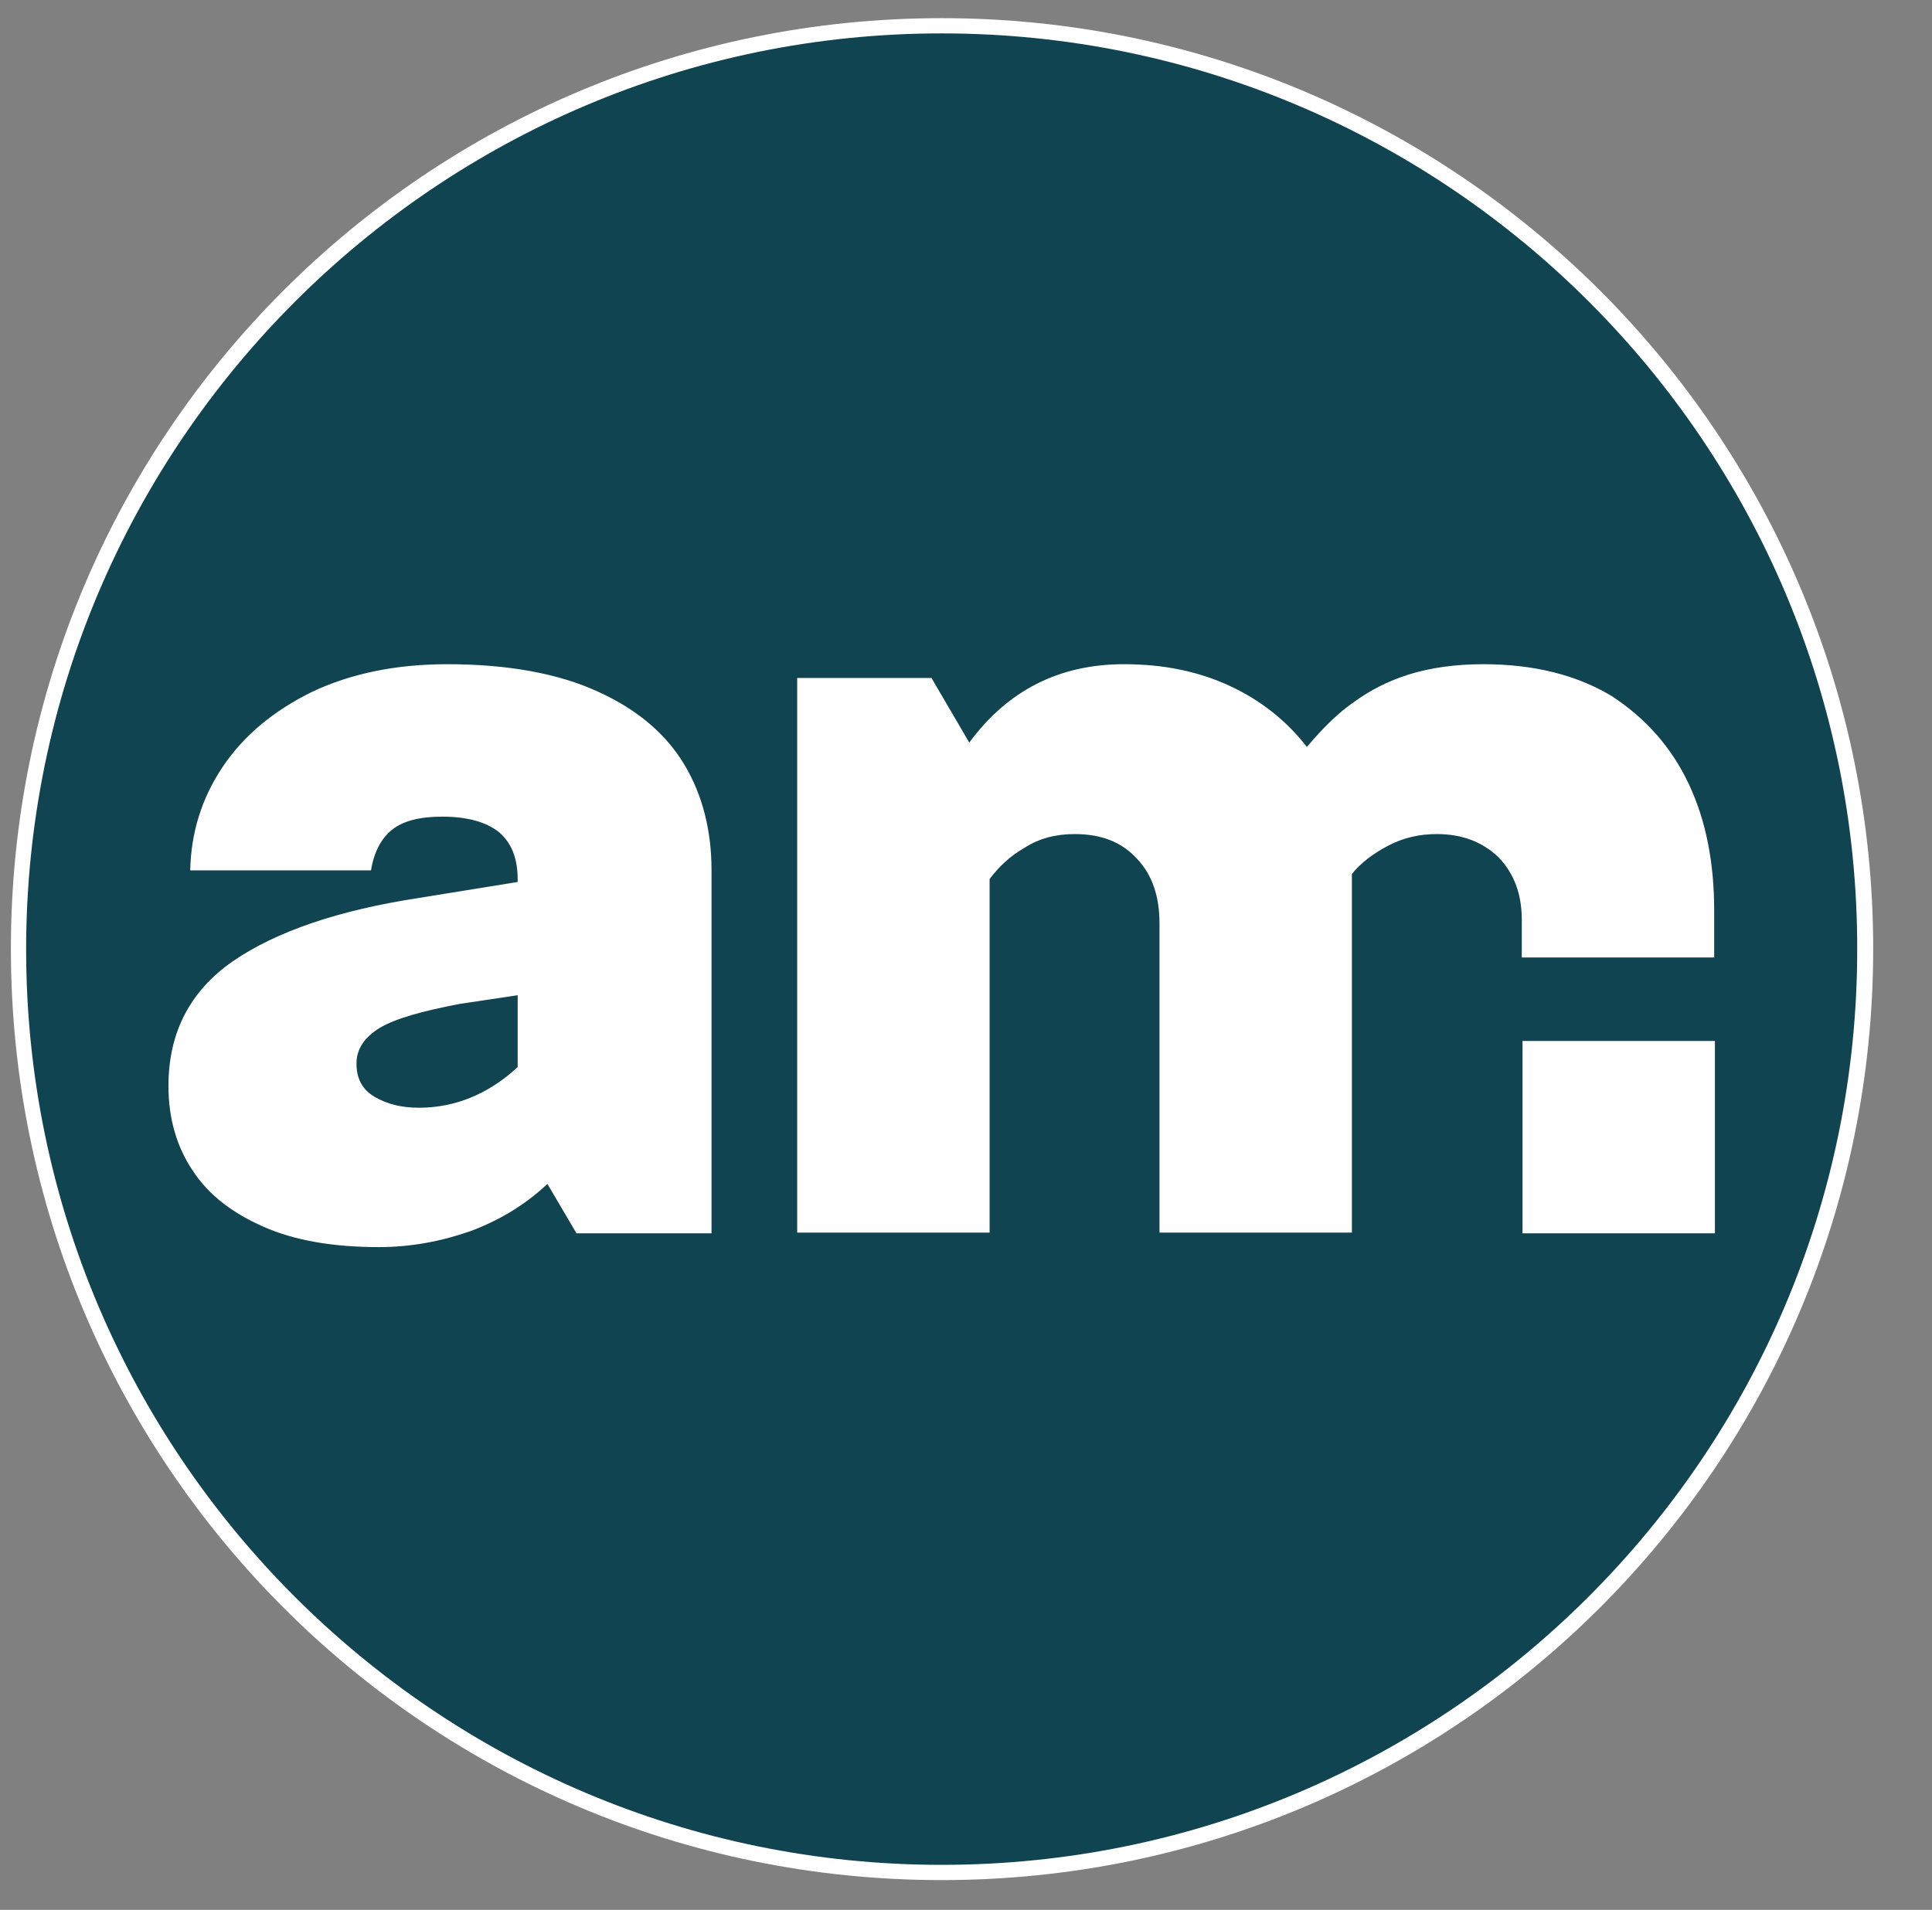 <?xml version="1.0" encoding="utf-8"?>
<!-- Generator: Adobe Illustrator 28.0.0, SVG Export Plug-In . SVG Version: 6.00 Build 0)  -->
<svg version="1.1" id="Layer_1" xmlns="http://www.w3.org/2000/svg" xmlns:xlink="http://www.w3.org/1999/xlink" x="0px" y="0px"
	 viewBox="0 0 266.1 263.1" enable-background="new 0 0 266.1 263.1" xml:space="preserve">
<rect x="0" y="0" width="266.1" height="263.1" fill="#808080" stroke="none"/>
<g>
	<path fill="#FFFFFF" d="M258,130.7c0,70.8-57.4,128.3-128.3,128.3S1.5,201.6,1.5,130.7S58.9,2.5,129.7,2.5S258,59.9,258,130.7"/>
	<path fill="#104451" d="M52.3,141.6c-2.1,1.3-3.2,2.9-3.2,4.9c0,2.1,0.8,3.6,2.5,4.6c1.7,1,3.7,1.5,6.1,1.5c5,0,9.6-1.9,13.6-5.6
		v-9.9l-8,1.2C58.1,139.3,54.5,140.3,52.3,141.6"/>
	<path fill="#104451" d="M129.7,4.6C60.2,4.6,3.6,61.2,3.6,130.8c0,69.6,56.6,126.1,126.1,126.1c69.6,0,126.1-56.6,126.1-126.1
		C255.9,61.2,199.3,4.6,129.7,4.6 M97.9,169.9H79.4l-4-6.8c-3.1,2.9-6.6,5-10.6,6.5c-4,1.4-8.2,2.2-12.6,2.2
		c-6.3,0-11.6-0.9-15.9-2.8c-4.3-1.9-7.6-4.4-9.8-7.8c-2.2-3.3-3.3-7.2-3.3-11.6c0-7.4,3-13.1,8.9-17.2c6-4.1,14.5-7,25.6-8.7
		l13.6-2.2v-0.3c0-2.9-0.8-5-2.5-6.5c-1.7-1.4-4.3-2.2-7.9-2.2c-3.1,0-5.4,0.6-6.9,1.8c-1.5,1.2-2.5,3.1-2.9,5.6H26.2
		c0.1-5.2,1.6-10,4.5-14.3c2.9-4.3,7-7.7,12.3-10.3c5.3-2.5,11.5-3.8,18.6-3.8c8.4,0,15.4,1.3,20.8,3.8c5.5,2.5,9.4,5.9,11.9,10.1
		c2.5,4.2,3.7,9.1,3.7,14.5V169.9z M236.2,169.9h-26.5v-26.5h26.5V169.9z M232.6,108c2.4,5.1,3.5,10.9,3.5,17.5v6.4h-26.5v-5.2
		c0-3.6-1.1-6.4-3.2-8.6c-2.2-2.1-5-3.2-8.5-3.2c-2.4,0-4.6,0.5-6.7,1.6c-2.1,1.1-3.8,2.4-5,3.9v2.5v46.9h-26.5v-42.6
		c0-3.7-1-6.7-3.1-8.9c-2.1-2.3-4.9-3.4-8.6-3.4c-2.6,0-4.9,0.6-6.9,1.9c-2.1,1.2-3.6,2.7-4.8,4.3v48.7h-26.5V93.4h18.5l5.2,8.9
		c5.3-7.2,12.4-10.8,21.3-10.8c5.5,0,10.3,1,14.6,3c4.3,2,7.8,4.8,10.6,8.4c2.2-2.6,4.3-4.7,6.5-6.2c2.2-1.6,4.7-2.9,7.6-3.8
		c2.9-0.9,6.3-1.4,10.2-1.4c7,0,12.9,1.5,17.7,4.4C226.6,98.9,230.2,102.9,232.6,108"/>
</g>
</svg>
